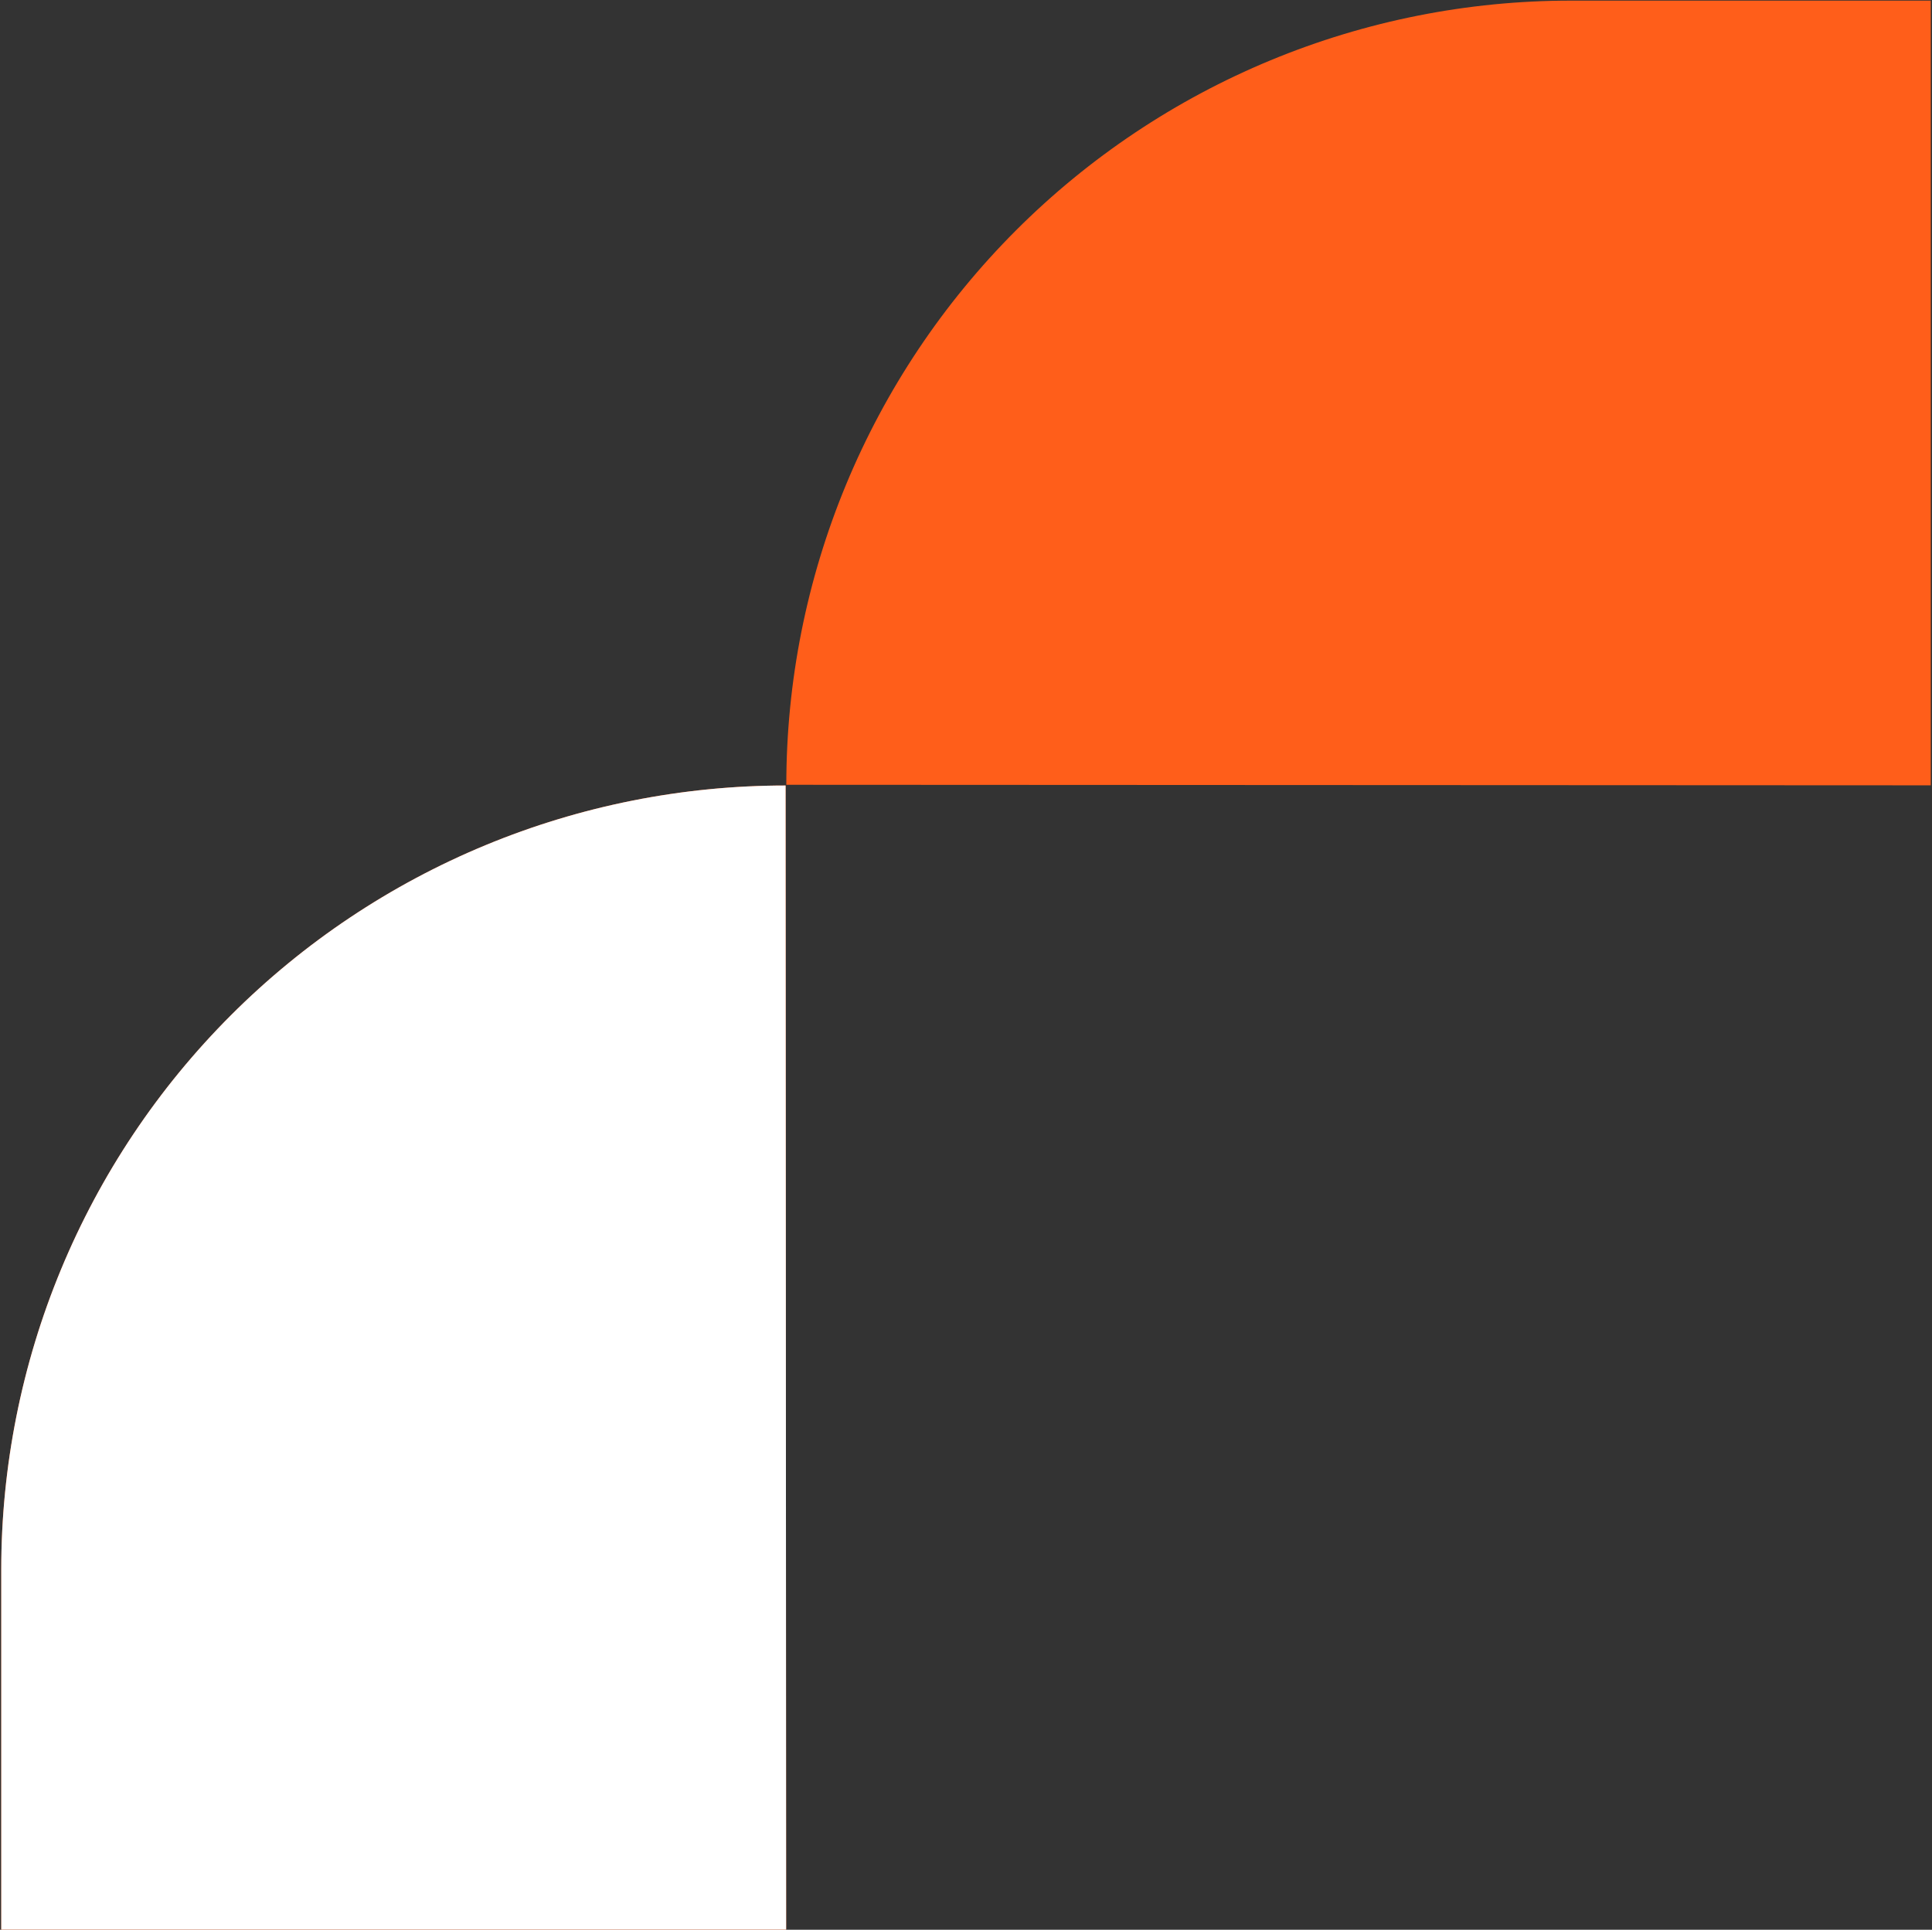 <svg xmlns="http://www.w3.org/2000/svg" width="1069" height="1068" viewBox="0 0 1069 1068" fill="none"><rect x="0" y="0" width="1069" height="1068" fill="#333333" stroke="none"/><path d="M869.071 0.344H1068.31V434.637L435.08 434.334C435.08 377.342 446.306 320.908 468.116 268.253C489.926 215.599 521.893 167.756 562.193 127.457C602.493 87.157 650.336 55.19 702.99 33.379C755.644 11.569 812.078 0.344 869.071 0.344Z" fill="#FF5E1A"></path><path d="M0.691 868.725L0.691 1067.96L434.985 1067.96L434.682 434.734C377.69 434.734 321.255 445.96 268.601 467.77C215.947 489.58 168.104 521.548 127.804 561.847C87.505 602.147 55.537 649.99 33.727 702.644C11.917 755.298 0.691 811.733 0.691 868.725Z" fill="#FF5E1A"></path><path d="M0.691 868.725L0.691 1067.96L434.985 1067.96L434.682 434.734C377.69 434.734 321.255 445.96 268.601 467.77C215.947 489.58 168.104 521.548 127.804 561.847C87.505 602.147 55.537 649.99 33.727 702.644C11.917 755.298 0.691 811.733 0.691 868.725Z" fill="white"></path></svg>